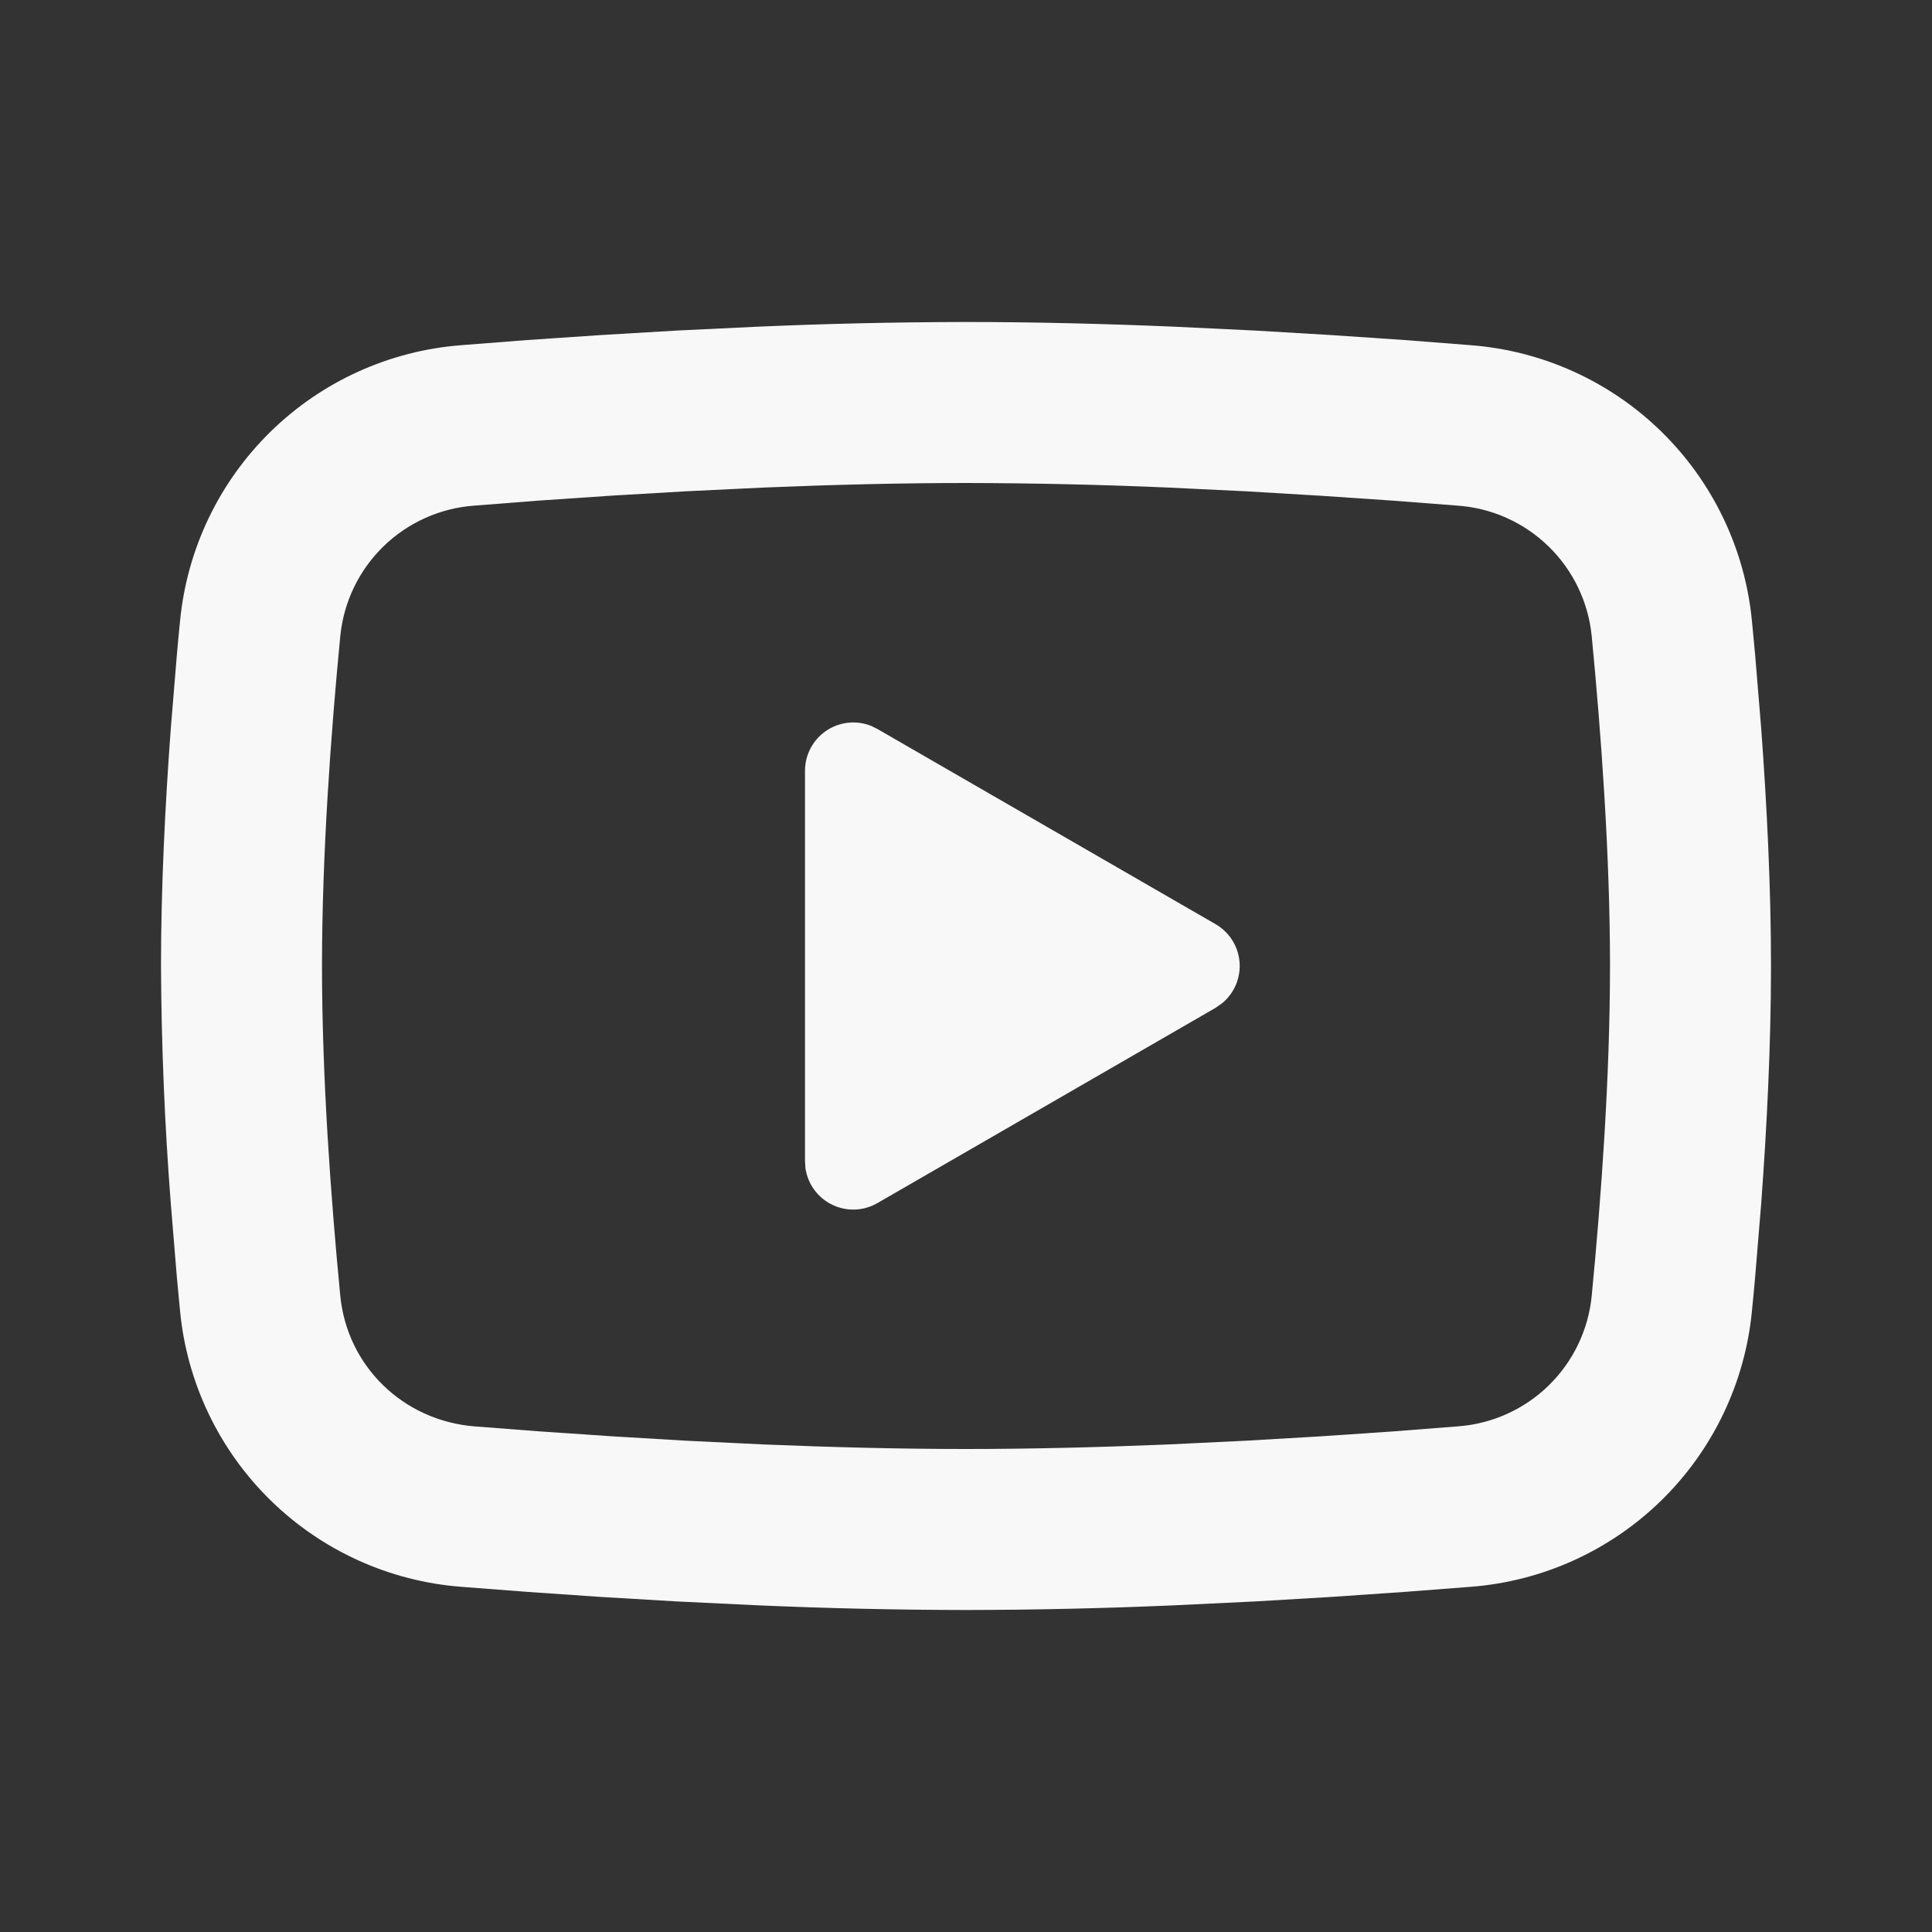 <?xml version="1.0" encoding="UTF-8"?> <svg xmlns="http://www.w3.org/2000/svg" width="512" height="512" viewBox="0 0 512 512" fill="none"><rect x="0" y="0" width="512" height="512" fill="#333333" stroke="none"/><path d="M256 85.333C274.24 85.333 292.949 85.803 311.083 86.571L332.501 87.595L353.003 88.811L372.203 90.112L389.738 91.477C408.769 92.934 426.676 101.055 440.31 114.411C453.943 127.768 462.43 145.505 464.277 164.501L465.131 173.568L466.731 192.981C468.224 213.099 469.333 235.029 469.333 256C469.333 276.971 468.224 298.901 466.731 319.019L465.131 338.432C464.853 341.547 464.576 344.555 464.277 347.499C462.43 366.498 453.94 384.238 440.302 397.595C426.664 410.952 408.751 419.071 389.717 420.523L372.224 421.867L353.024 423.189L332.501 424.405L311.083 425.429C292.732 426.227 274.367 426.639 256 426.667C237.632 426.639 219.267 426.227 200.917 425.429L179.498 424.405L158.997 423.189L139.797 421.867L122.261 420.523C103.231 419.066 85.324 410.945 71.69 397.588C58.056 384.232 49.569 366.495 47.722 347.499L46.869 338.432L45.269 319.019C43.638 298.051 42.77 277.031 42.666 256C42.666 235.029 43.776 213.099 45.269 192.981L46.869 173.568C47.147 170.453 47.424 167.445 47.722 164.501C49.569 145.508 58.053 127.774 71.682 114.418C85.311 101.062 103.213 92.939 122.24 91.477L139.755 90.112L158.955 88.811L179.477 87.595L200.896 86.571C219.253 85.773 237.625 85.361 256 85.333ZM256 128C238.4 128 220.288 128.469 202.667 129.195L181.803 130.197L161.771 131.371L142.955 132.651L125.717 133.995C116.658 134.637 108.118 138.467 101.612 144.805C95.107 151.143 91.055 159.579 90.176 168.619C87.68 194.411 85.333 226.517 85.333 256C85.333 285.483 87.68 317.589 90.176 343.381C91.989 361.984 106.752 376.448 125.717 378.005L142.955 379.328L161.771 380.608L181.803 381.803L202.667 382.805C220.288 383.531 238.4 384 256 384C273.6 384 291.712 383.531 309.333 382.805L330.197 381.803L350.229 380.629L369.045 379.349L386.283 378.005C395.342 377.363 403.882 373.533 410.387 367.195C416.893 360.857 420.944 352.421 421.824 343.381C424.32 317.589 426.667 285.483 426.667 256C426.667 226.517 424.32 194.411 421.824 168.619C420.944 159.579 416.893 151.143 410.387 144.805C403.882 138.467 395.342 134.637 386.283 133.995L369.045 132.672L350.229 131.392L330.197 130.197L309.333 129.195C291.565 128.43 273.784 128.032 256 128ZM213.333 204.267C213.332 202.182 213.84 200.128 214.813 198.284C215.786 196.44 217.195 194.861 218.917 193.686C220.639 192.511 222.623 191.774 224.694 191.539C226.766 191.305 228.864 191.58 230.805 192.341L232.533 193.195L322.133 244.907C323.917 245.936 325.427 247.381 326.533 249.119C327.64 250.856 328.31 252.835 328.488 254.887C328.666 256.94 328.346 259.005 327.556 260.907C326.765 262.809 325.527 264.492 323.947 265.813L322.133 267.093L232.533 318.827C230.728 319.872 228.694 320.461 226.609 320.54C224.524 320.62 222.451 320.189 220.571 319.285C218.69 318.38 217.06 317.03 215.821 315.351C214.581 313.673 213.771 311.717 213.461 309.653L213.333 307.733V204.267Z" fill="#F8F8F8"></path></svg> 